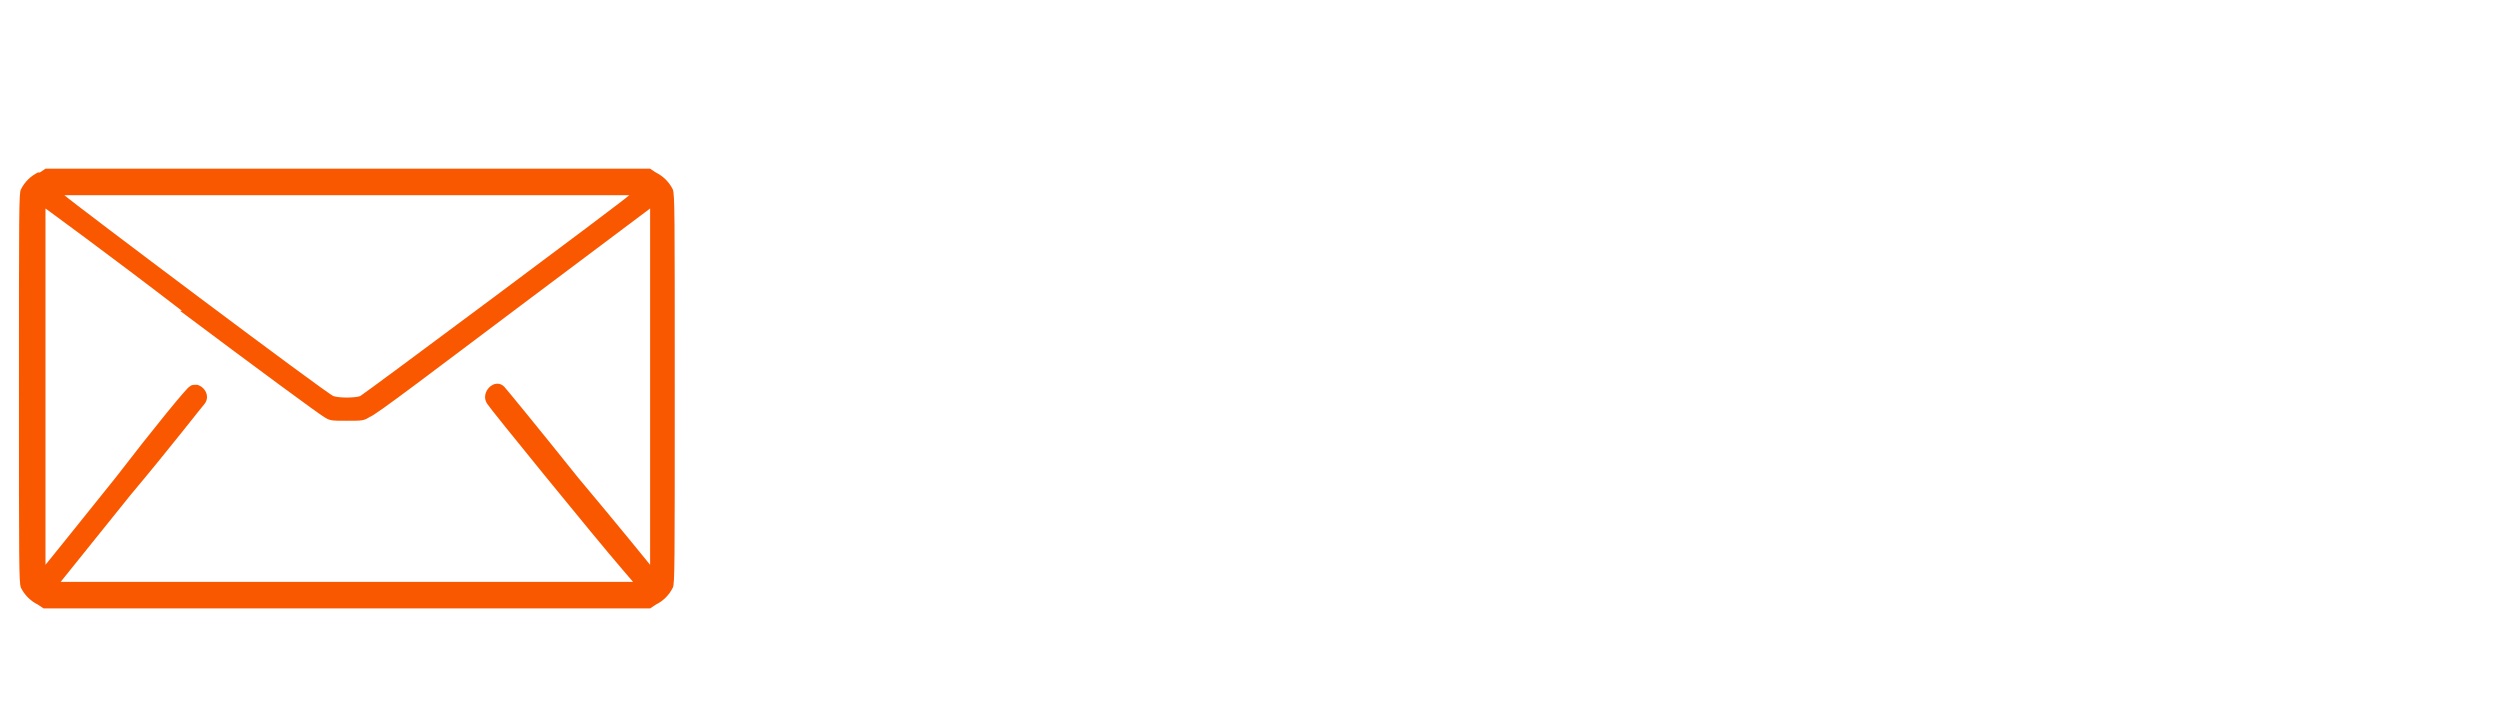 <?xml version="1.0" encoding="UTF-8"?>
<svg id="Camada_1" xmlns="http://www.w3.org/2000/svg" version="1.1" viewBox="0 0 131.9 38.4">
  <!-- Generator: Adobe Illustrator 29.1.0, SVG Export Plug-In . SVG Version: 2.1.0 Build 142)  -->
  <defs>
    <style>
      .st0 {
        fill: #fa5800;
      }
    </style>
  </defs>
  <path class="st0" d="M2,9.1c-.4.2-.7.5-.9.9-.1.2-.1,1.2-.1,10.5s0,10.2.1,10.5c.2.4.5.7.9.9l.3.2h32l.3-.2c.4-.2.7-.5.9-.9.1-.2.1-1.2.1-10.5s0-10.2-.1-10.5c-.2-.4-.5-.7-.9-.9l-.3-.2H2.4l-.3.2ZM33.2,10.3c-.3.3-14,10.5-14.2,10.6-.3.1-1.1.1-1.4,0-.2,0-13.9-10.3-14.2-10.6,0,0,6.4,0,14.9,0s14.9,0,14.9,0ZM9.5,16.4c4,3,7.4,5.5,7.6,5.6.3.2.4.2,1.2.2s.9,0,1.2-.2c.2,0,3.6-2.6,7.6-5.6,4-3,7.2-5.4,7.2-5.4s0,4.2,0,9.4,0,9.4,0,9.4c0,0-1.7-2.1-3.8-4.6-2-2.5-3.8-4.7-3.9-4.8-.5-.5-1.3.3-.9.9.1.2,5.8,7.2,7.1,8.7l.6.7H3.2l3.7-4.6c2.1-2.5,3.8-4.7,3.9-4.8.3-.4,0-.9-.4-1-.2,0-.3,0-.4.1-.1,0-1.9,2.2-3.9,4.8-2,2.5-3.7,4.6-3.7,4.6,0,0,0-4.2,0-9.4s0-9.4,0-9.4,3.3,2.4,7.2,5.4Z"/>
</svg>